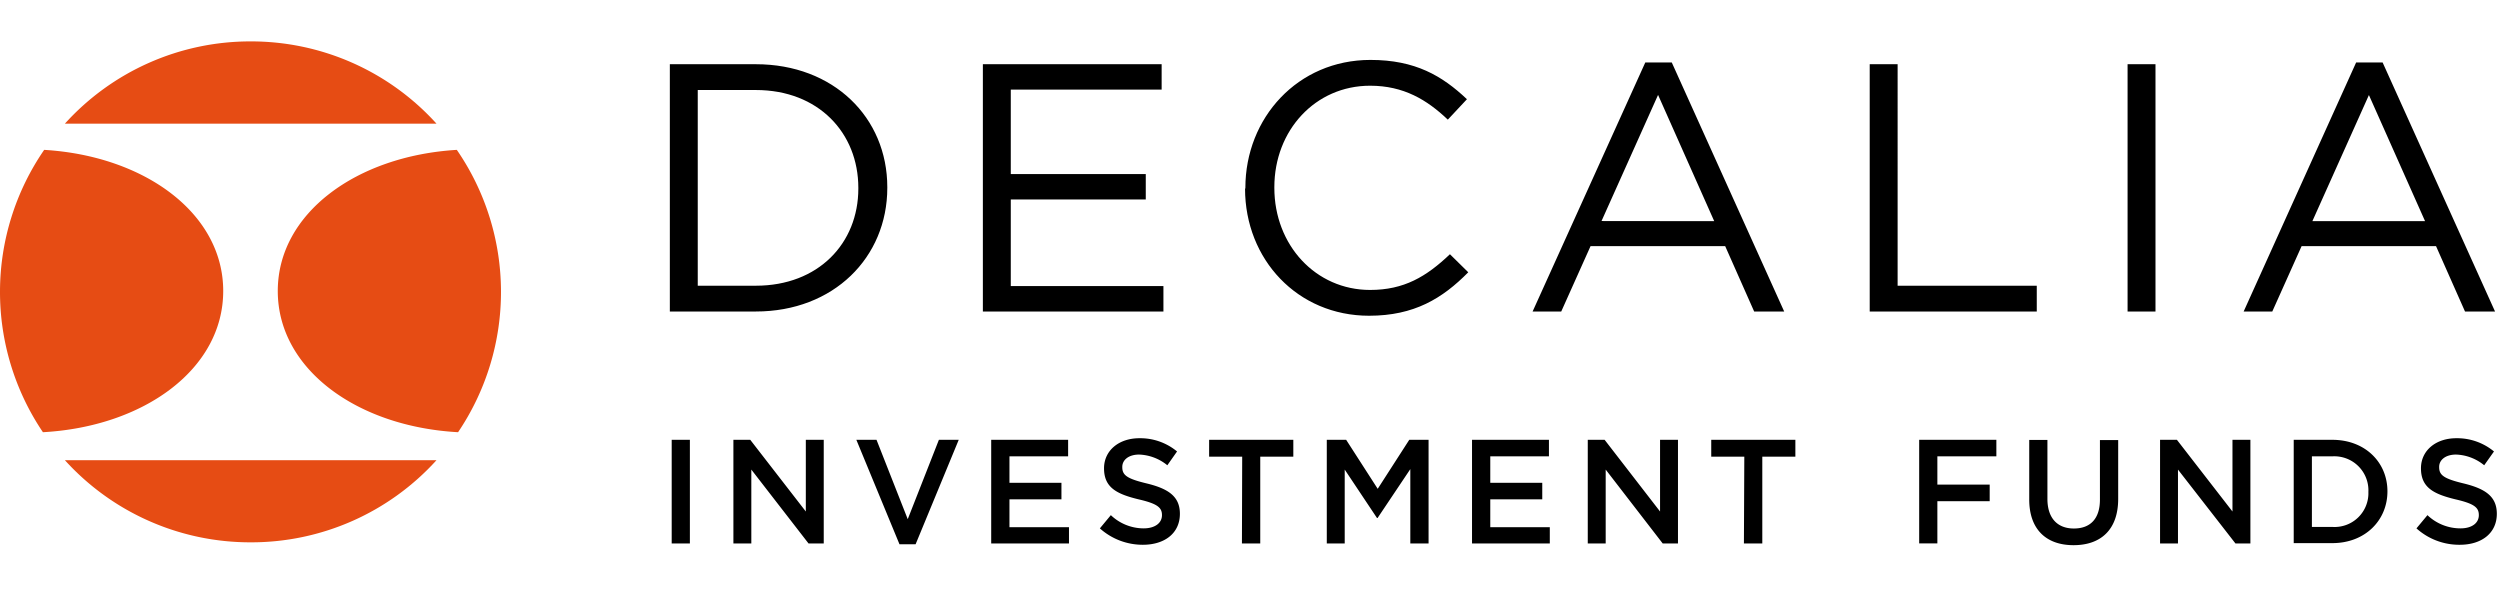 <svg class="logo" xmlns="http://www.w3.org/2000/svg" width="378" height="89"><g fill="#e64c14"><path d="M37.88 6.26A37.79 37.79 0 009.81 18.7H66A37.78 37.78 0 0037.88 6.26M33.75 44c0-11.76-11.9-20.43-27.07-21.34a37.89 37.89 0 00-.19 42.69c15.26-.84 27.26-9.53 27.26-21.35M42 44c0 11.82 12 20.51 27.26 21.35a37.89 37.89 0 00-.19-42.69C53.92 23.57 42 32.24 42 44M37.88 82A37.78 37.78 0 0066 69.58H9.81A37.81 37.81 0 0037.88 82"/></g><path d="M101.28 9.71h13c11.76 0 19.88 8.06 19.88 18.59v.1c0 10.53-8.12 18.7-19.88 18.7h-13zm13 33.49c9.46 0 15.5-6.41 15.5-14.69v-.11c0-8.28-6-14.79-15.5-14.79h-8.78V43.2zM148.61 9.71h27.03v3.84h-22.81v12.77h20.41v3.84h-20.41v13.09h23.08v3.85h-27.3V9.71zM188.3 28.51v-.11c0-10.57 7.91-19.34 18.91-19.34 6.79 0 10.85 2.41 14.59 5.94l-2.89 3.09c-3.15-3-6.68-5.13-11.75-5.13-8.28 0-14.48 6.74-14.48 15.34v.1c0 8.66 6.25 15.44 14.48 15.44 5.13 0 8.49-2 12.07-5.4l2.77 2.73c-3.9 3.95-8.17 6.57-15 6.57-10.79 0-18.75-8.49-18.75-19.23M248.77 9.44h4l17 37.66h-4.54l-4.38-9.88h-20.36l-4.43 9.88h-4.33zm10.42 24l-8.49-19.09-8.55 19.07zM282.7 9.71h4.22V43.2h21.04v3.9H282.7V9.71zM321.69 9.71h4.22V47.1h-4.22zM356.25 9.44h4l17 37.66h-4.54l-4.38-9.88H348l-4.43 9.88h-4.33zm10.42 24l-8.49-19.07-8.55 19.07z"/><g><path d="M101.56 66.5h2.75v15.67h-2.75zM110.89 66.5h2.55l8.4 10.84V66.5h2.71v15.67h-2.3L113.6 71v11.17h-2.71zM129.48 66.5h3.05l4.72 12 4.71-12h3l-6.52 15.79H136zM149.87 66.5h11.63V69h-8.87v4h7.86v2.5h-7.86v4.21h9v2.46h-11.76zM166.3 79.89l1.66-2a7.21 7.21 0 004.95 2c1.7 0 2.78-.79 2.78-2 0-1.12-.63-1.72-3.54-2.39-3.34-.81-5.22-1.8-5.22-4.69 0-2.69 2.24-4.55 5.35-4.55a8.72 8.72 0 015.69 2l-1.47 2.09a7.13 7.13 0 00-4.26-1.62c-1.61 0-2.55.83-2.55 1.86v.05c0 1.21.71 1.74 3.71 2.46 3.32.81 5 2 5 4.59 0 2.93-2.3 4.68-5.6 4.68a9.69 9.69 0 01-6.5-2.48zM187.82 69.05h-5V66.5h12.73v2.55h-5v13.12h-2.77zM200.61 66.5h2.93l4.77 7.41 4.77-7.41H216v15.67h-2.76V70.93l-4.95 7.39h-.09L203.32 71v11.17h-2.71zM222.57 66.5h11.63V69h-8.87v4h7.86v2.5h-7.86v4.21h9v2.46h-11.76zM240.07 66.5h2.55L251 77.34V66.5h2.71v15.67h-2.31L242.78 71v11.17h-2.71zM263.74 69.05h-5V66.5h12.72v2.55h-5v13.12h-2.78zM290.18 66.5h11.67V69h-8.92v4.27h7.91v2.51h-7.91v6.38h-2.75zM306.82 75.52v-9h2.75v8.91c0 2.91 1.51 4.48 4 4.48s3.94-1.48 3.94-4.37v-9h2.76v8.89c0 4.68-2.65 7-6.75 7s-6.7-2.36-6.7-6.91zM326.6 66.5h2.55l8.4 10.84V66.5h2.71v15.67H338L329.31 71v11.17h-2.71zM346.81 66.5h5.84c4.93 0 8.33 3.38 8.33 7.79s-3.4 7.83-8.33 7.83h-5.84zm5.84 13.17a5.11 5.11 0 005.45-5.29 5.15 5.15 0 00-5.45-5.38h-3.09v10.67zM365.37 79.89l1.66-2a7.21 7.21 0 005 2c1.7 0 2.77-.79 2.77-2 0-1.12-.62-1.72-3.54-2.39-3.33-.81-5.21-1.8-5.21-4.69 0-2.69 2.24-4.55 5.35-4.55a8.74 8.74 0 015.69 2l-1.48 2.09a7.08 7.08 0 00-4.25-1.62c-1.62 0-2.56.83-2.56 1.86v.05c0 1.21.72 1.74 3.72 2.46 3.31.81 5 2 5 4.59 0 2.93-2.31 4.68-5.6 4.68a9.65 9.65 0 01-6.55-2.48z"/></g></svg>

